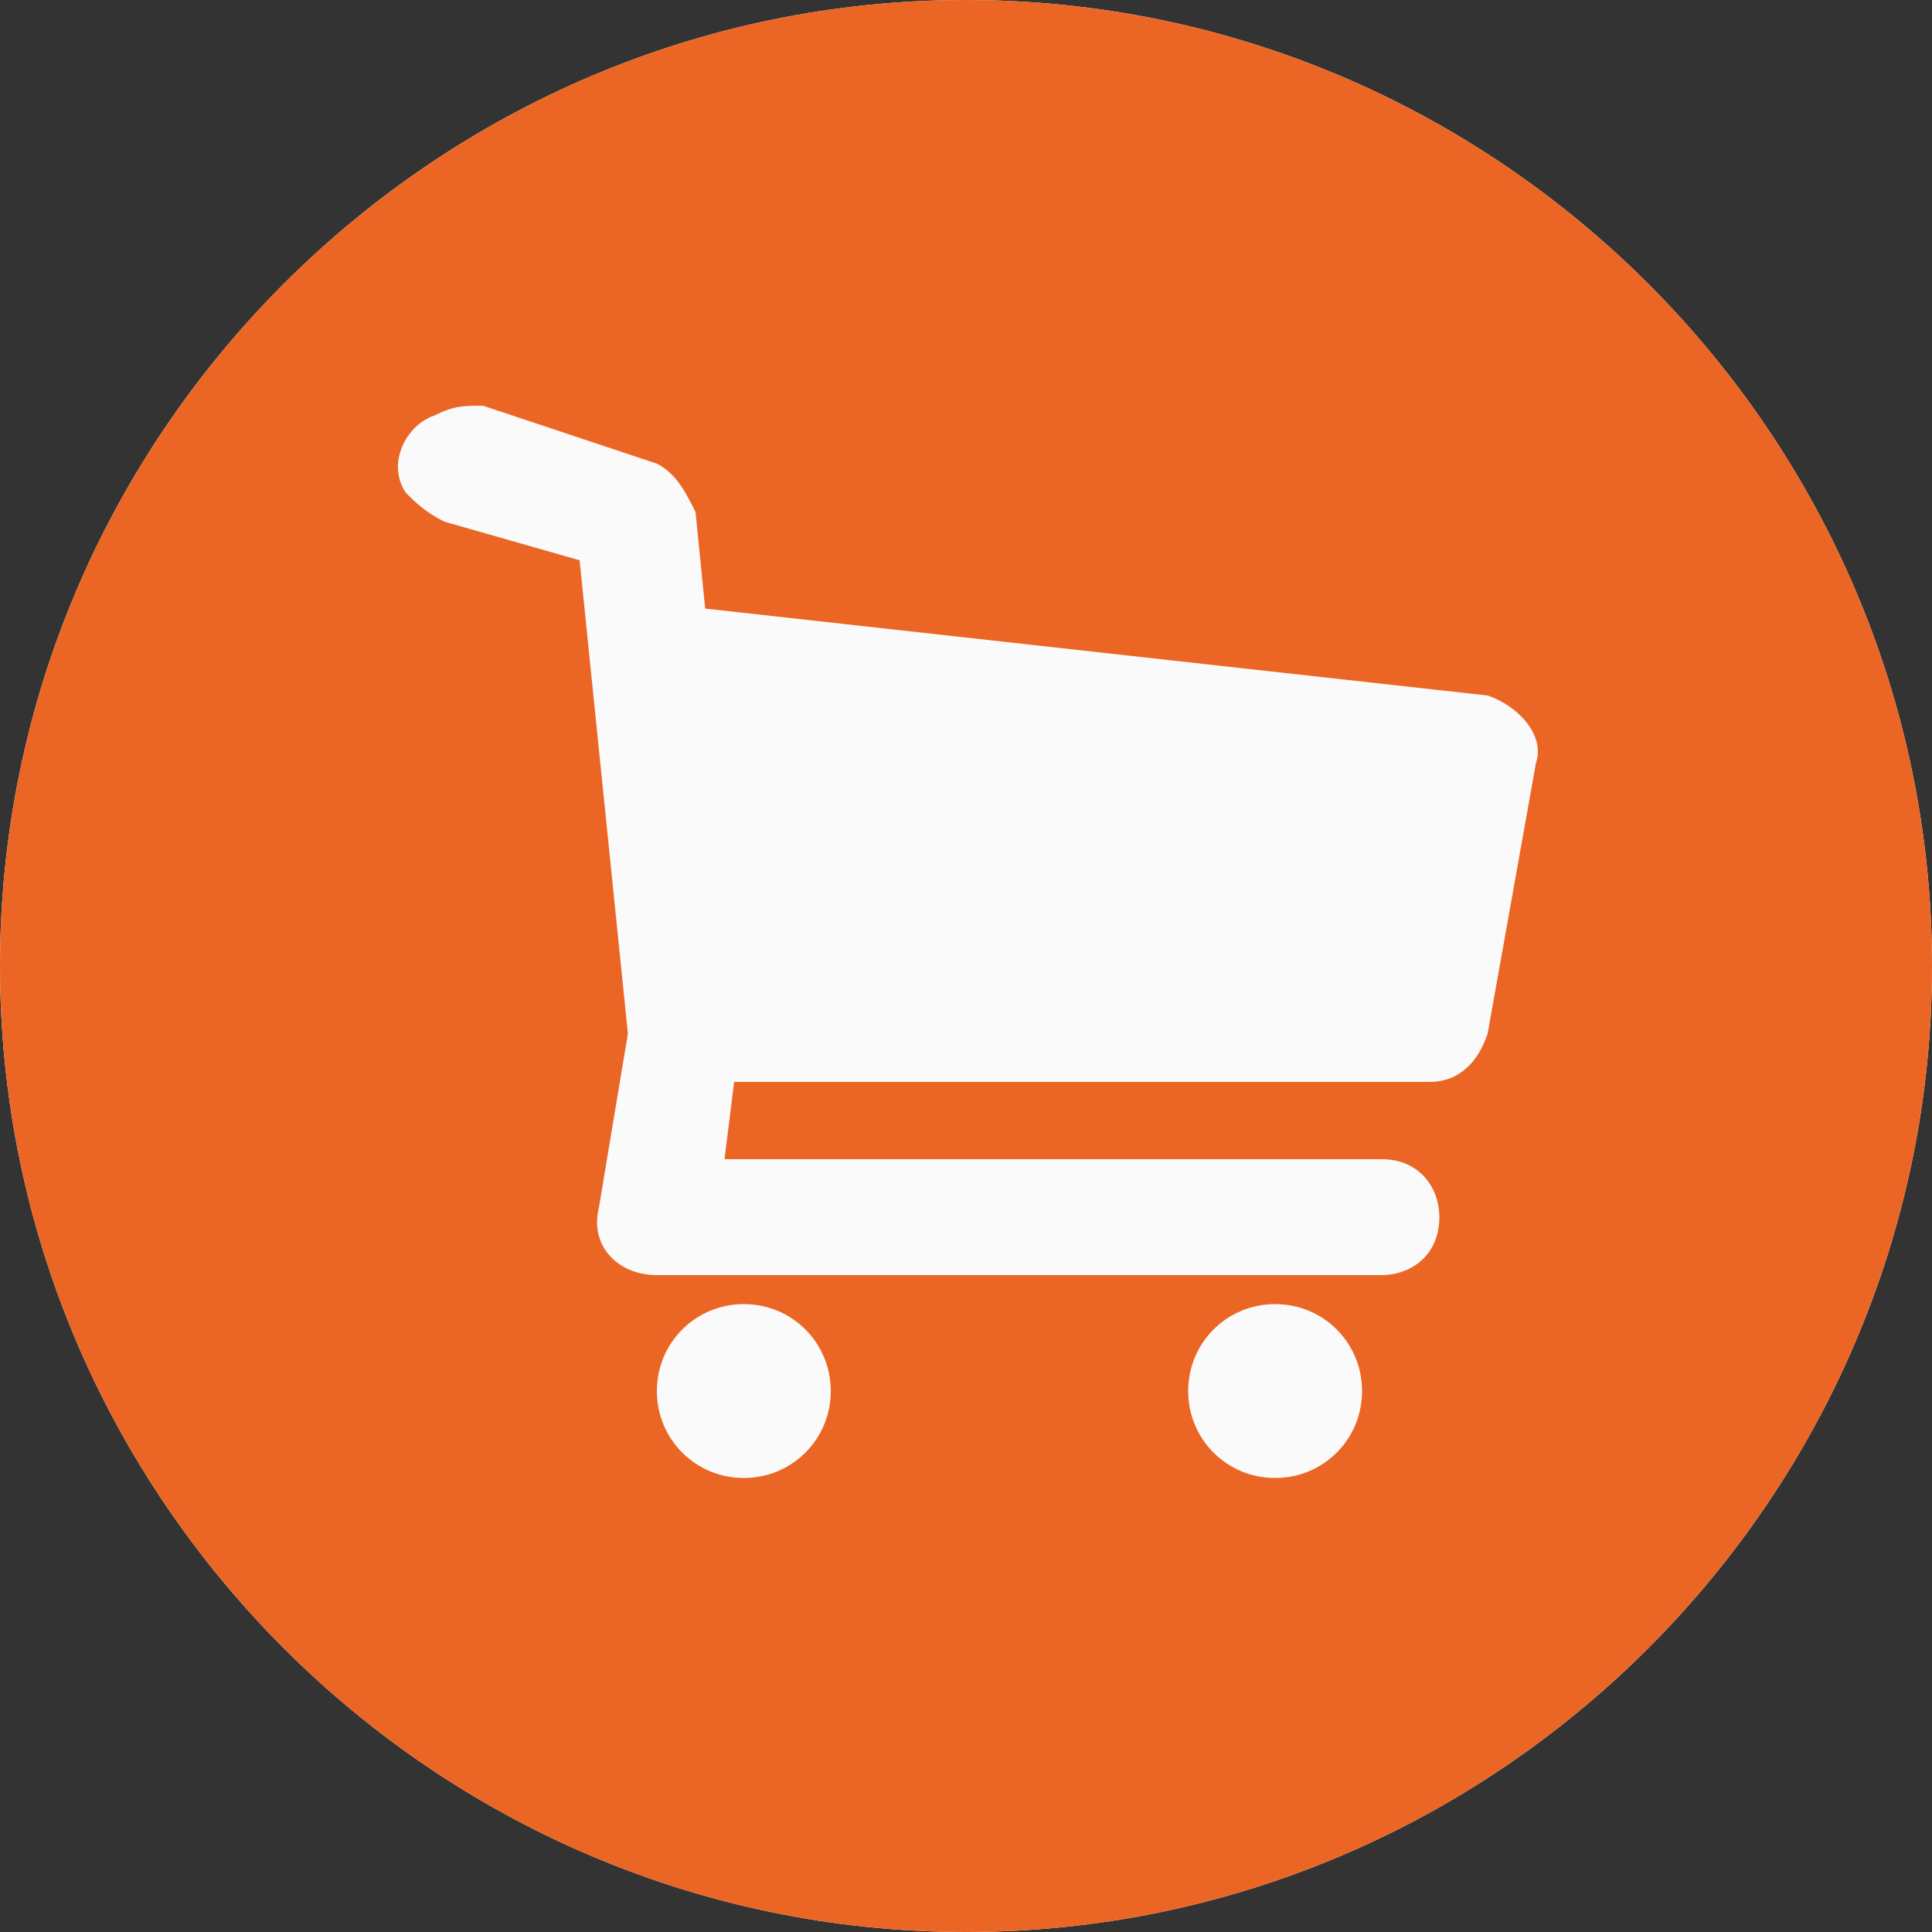 <?xml version="1.0" encoding="UTF-8"?> <svg xmlns="http://www.w3.org/2000/svg" xmlns:xlink="http://www.w3.org/1999/xlink" version="1.1" id="Layer_1" x="0px" y="0px" viewBox="0 0 20 20" style="enable-background:new 0 0 20 20;" xml:space="preserve"><rect x="0" y="0" width="20" height="20" fill="#333333" stroke="none"/> <style type="text/css"> .st0{clip-path:url(#SVGID_00000140000882781435724980000006276835220853900453_);} .st1{fill:#FAFAFA;} .st2{fill:#EB6625;} </style> <g> <defs> <rect id="SVGID_1_" width="20" height="20"></rect> </defs> <clipPath id="SVGID_00000133517684842216866880000001267326544482339490_"> <use xlink:href="#SVGID_1_" style="overflow:visible;"></use> </clipPath> <g style="clip-path:url(#SVGID_00000133517684842216866880000001267326544482339490_);"> <path class="st1" d="M10,0C4.5,0,0,4.5,0,10c0,5.5,4.5,10,10,10c5.5,0,10-4.5,10-10C20,4.5,15.5,0,10,0z"></path> <path class="st2" d="M10,0C4.5,0,0,4.5,0,10c0,5.5,4.5,10,10,10c5.5,0,10-4.5,10-10C20,4.5,15.5,0,10,0z M5,4.2l1.8,0.6 C7,4.9,7.1,5.1,7.2,5.3l0.1,1l8.1,0.9c0.3,0.1,0.6,0.4,0.5,0.7l-0.5,2.8c-0.1,0.3-0.3,0.5-0.6,0.5H7.6L7.5,12h6.8 c0.4,0,0.6,0.3,0.6,0.6c0,0.4-0.3,0.6-0.6,0.6H6.8c-0.4,0-0.7-0.3-0.6-0.7l0.3-1.8L6,5.8L4.6,5.4C4.4,5.3,4.3,5.2,4.2,5.1 c-0.2-0.3,0-0.7,0.3-0.8C4.7,4.2,4.8,4.2,5,4.2z M7.7,13.5c0.5,0,0.9,0.4,0.9,0.9s-0.4,0.9-0.9,0.9c-0.5,0-0.9-0.4-0.9-0.9 S7.2,13.5,7.7,13.5z M13.2,13.5c0.5,0,0.9,0.4,0.9,0.9s-0.4,0.9-0.9,0.9c-0.5,0-0.9-0.4-0.9-0.9S12.7,13.5,13.2,13.5z"></path> </g> </g> </svg> 